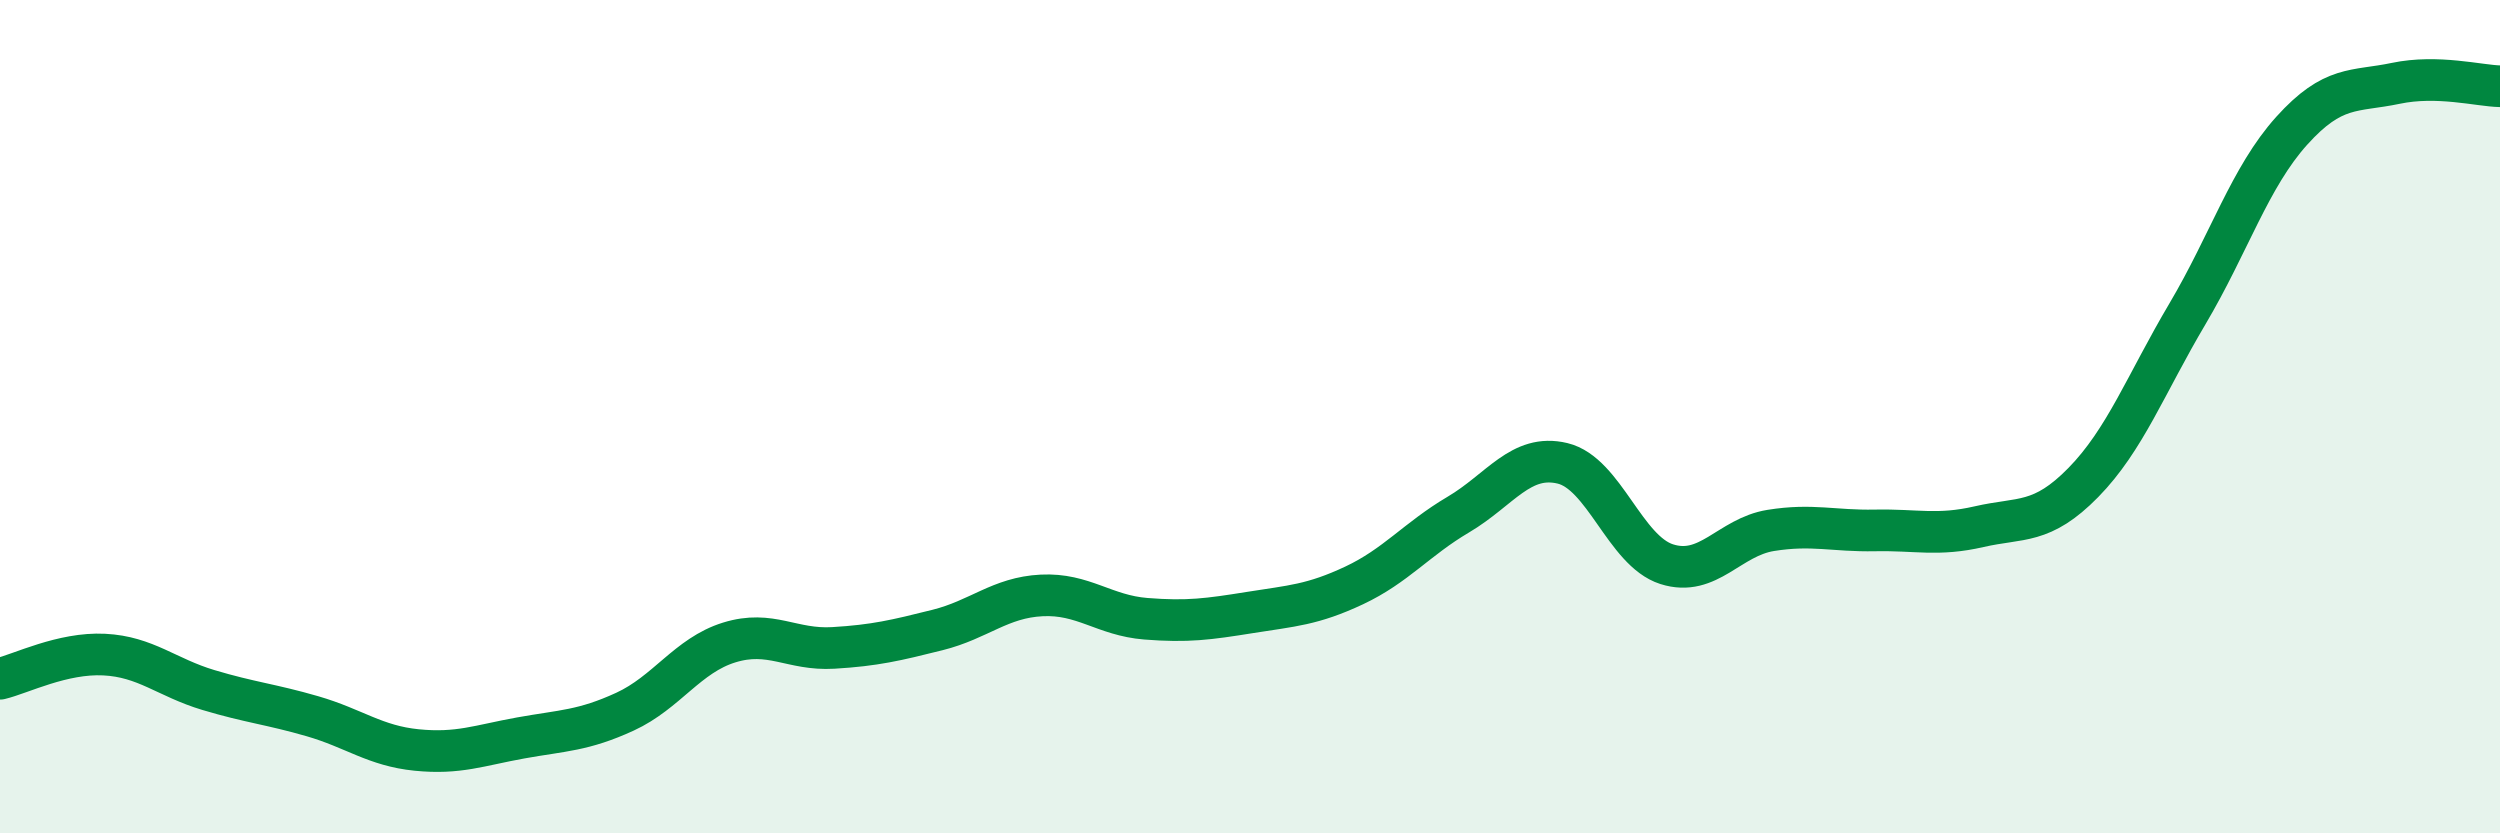 
    <svg width="60" height="20" viewBox="0 0 60 20" xmlns="http://www.w3.org/2000/svg">
      <path
        d="M 0,16.29 C 0.5,16.17 1.5,15.66 2.5,15.71 C 3.5,15.76 4,16.26 5,16.56 C 6,16.86 6.5,16.9 7.5,17.19 C 8.5,17.48 9,17.9 10,18 C 11,18.1 11.5,17.89 12.5,17.71 C 13.5,17.53 14,17.54 15,17.08 C 16,16.62 16.5,15.73 17.5,15.42 C 18.5,15.11 19,15.61 20,15.55 C 21,15.49 21.5,15.37 22.5,15.12 C 23.5,14.87 24,14.34 25,14.29 C 26,14.24 26.5,14.77 27.5,14.85 C 28.5,14.93 29,14.86 30,14.7 C 31,14.54 31.5,14.52 32.5,14.05 C 33.5,13.58 34,12.94 35,12.35 C 36,11.76 36.5,10.88 37.5,11.12 C 38.5,11.36 39,13.22 40,13.54 C 41,13.86 41.5,12.89 42.5,12.73 C 43.5,12.57 44,12.75 45,12.73 C 46,12.71 46.5,12.87 47.5,12.64 C 48.5,12.41 49,12.6 50,11.58 C 51,10.56 51.5,9.22 52.5,7.53 C 53.5,5.84 54,4.25 55,3.14 C 56,2.03 56.5,2.21 57.5,2 C 58.5,1.79 59.5,2.06 60,2.07L60 20L0 20Z"
        fill="#008740"
        opacity="0.1"
        stroke-linecap="round"
        stroke-linejoin="round"
      />
      <path
        d="M 0,16.29 C 0.5,16.17 1.5,15.66 2.5,15.71 C 3.5,15.76 4,16.26 5,16.56 C 6,16.86 6.5,16.9 7.5,17.19 C 8.5,17.48 9,17.9 10,18 C 11,18.1 11.5,17.89 12.5,17.71 C 13.5,17.53 14,17.54 15,17.08 C 16,16.62 16.5,15.73 17.5,15.42 C 18.5,15.11 19,15.61 20,15.55 C 21,15.49 21.5,15.37 22.5,15.12 C 23.5,14.87 24,14.34 25,14.29 C 26,14.24 26.5,14.77 27.5,14.85 C 28.5,14.93 29,14.86 30,14.7 C 31,14.54 31.5,14.52 32.5,14.05 C 33.5,13.58 34,12.94 35,12.35 C 36,11.76 36.5,10.88 37.5,11.12 C 38.5,11.36 39,13.22 40,13.54 C 41,13.86 41.5,12.89 42.5,12.73 C 43.5,12.57 44,12.75 45,12.73 C 46,12.71 46.5,12.87 47.5,12.64 C 48.5,12.41 49,12.6 50,11.58 C 51,10.56 51.5,9.22 52.5,7.53 C 53.5,5.84 54,4.25 55,3.14 C 56,2.03 56.5,2.21 57.5,2 C 58.5,1.79 59.5,2.06 60,2.07"
        stroke="#008740"
        stroke-width="1"
        fill="none"
        stroke-linecap="round"
        stroke-linejoin="round"
      />
    </svg>
  